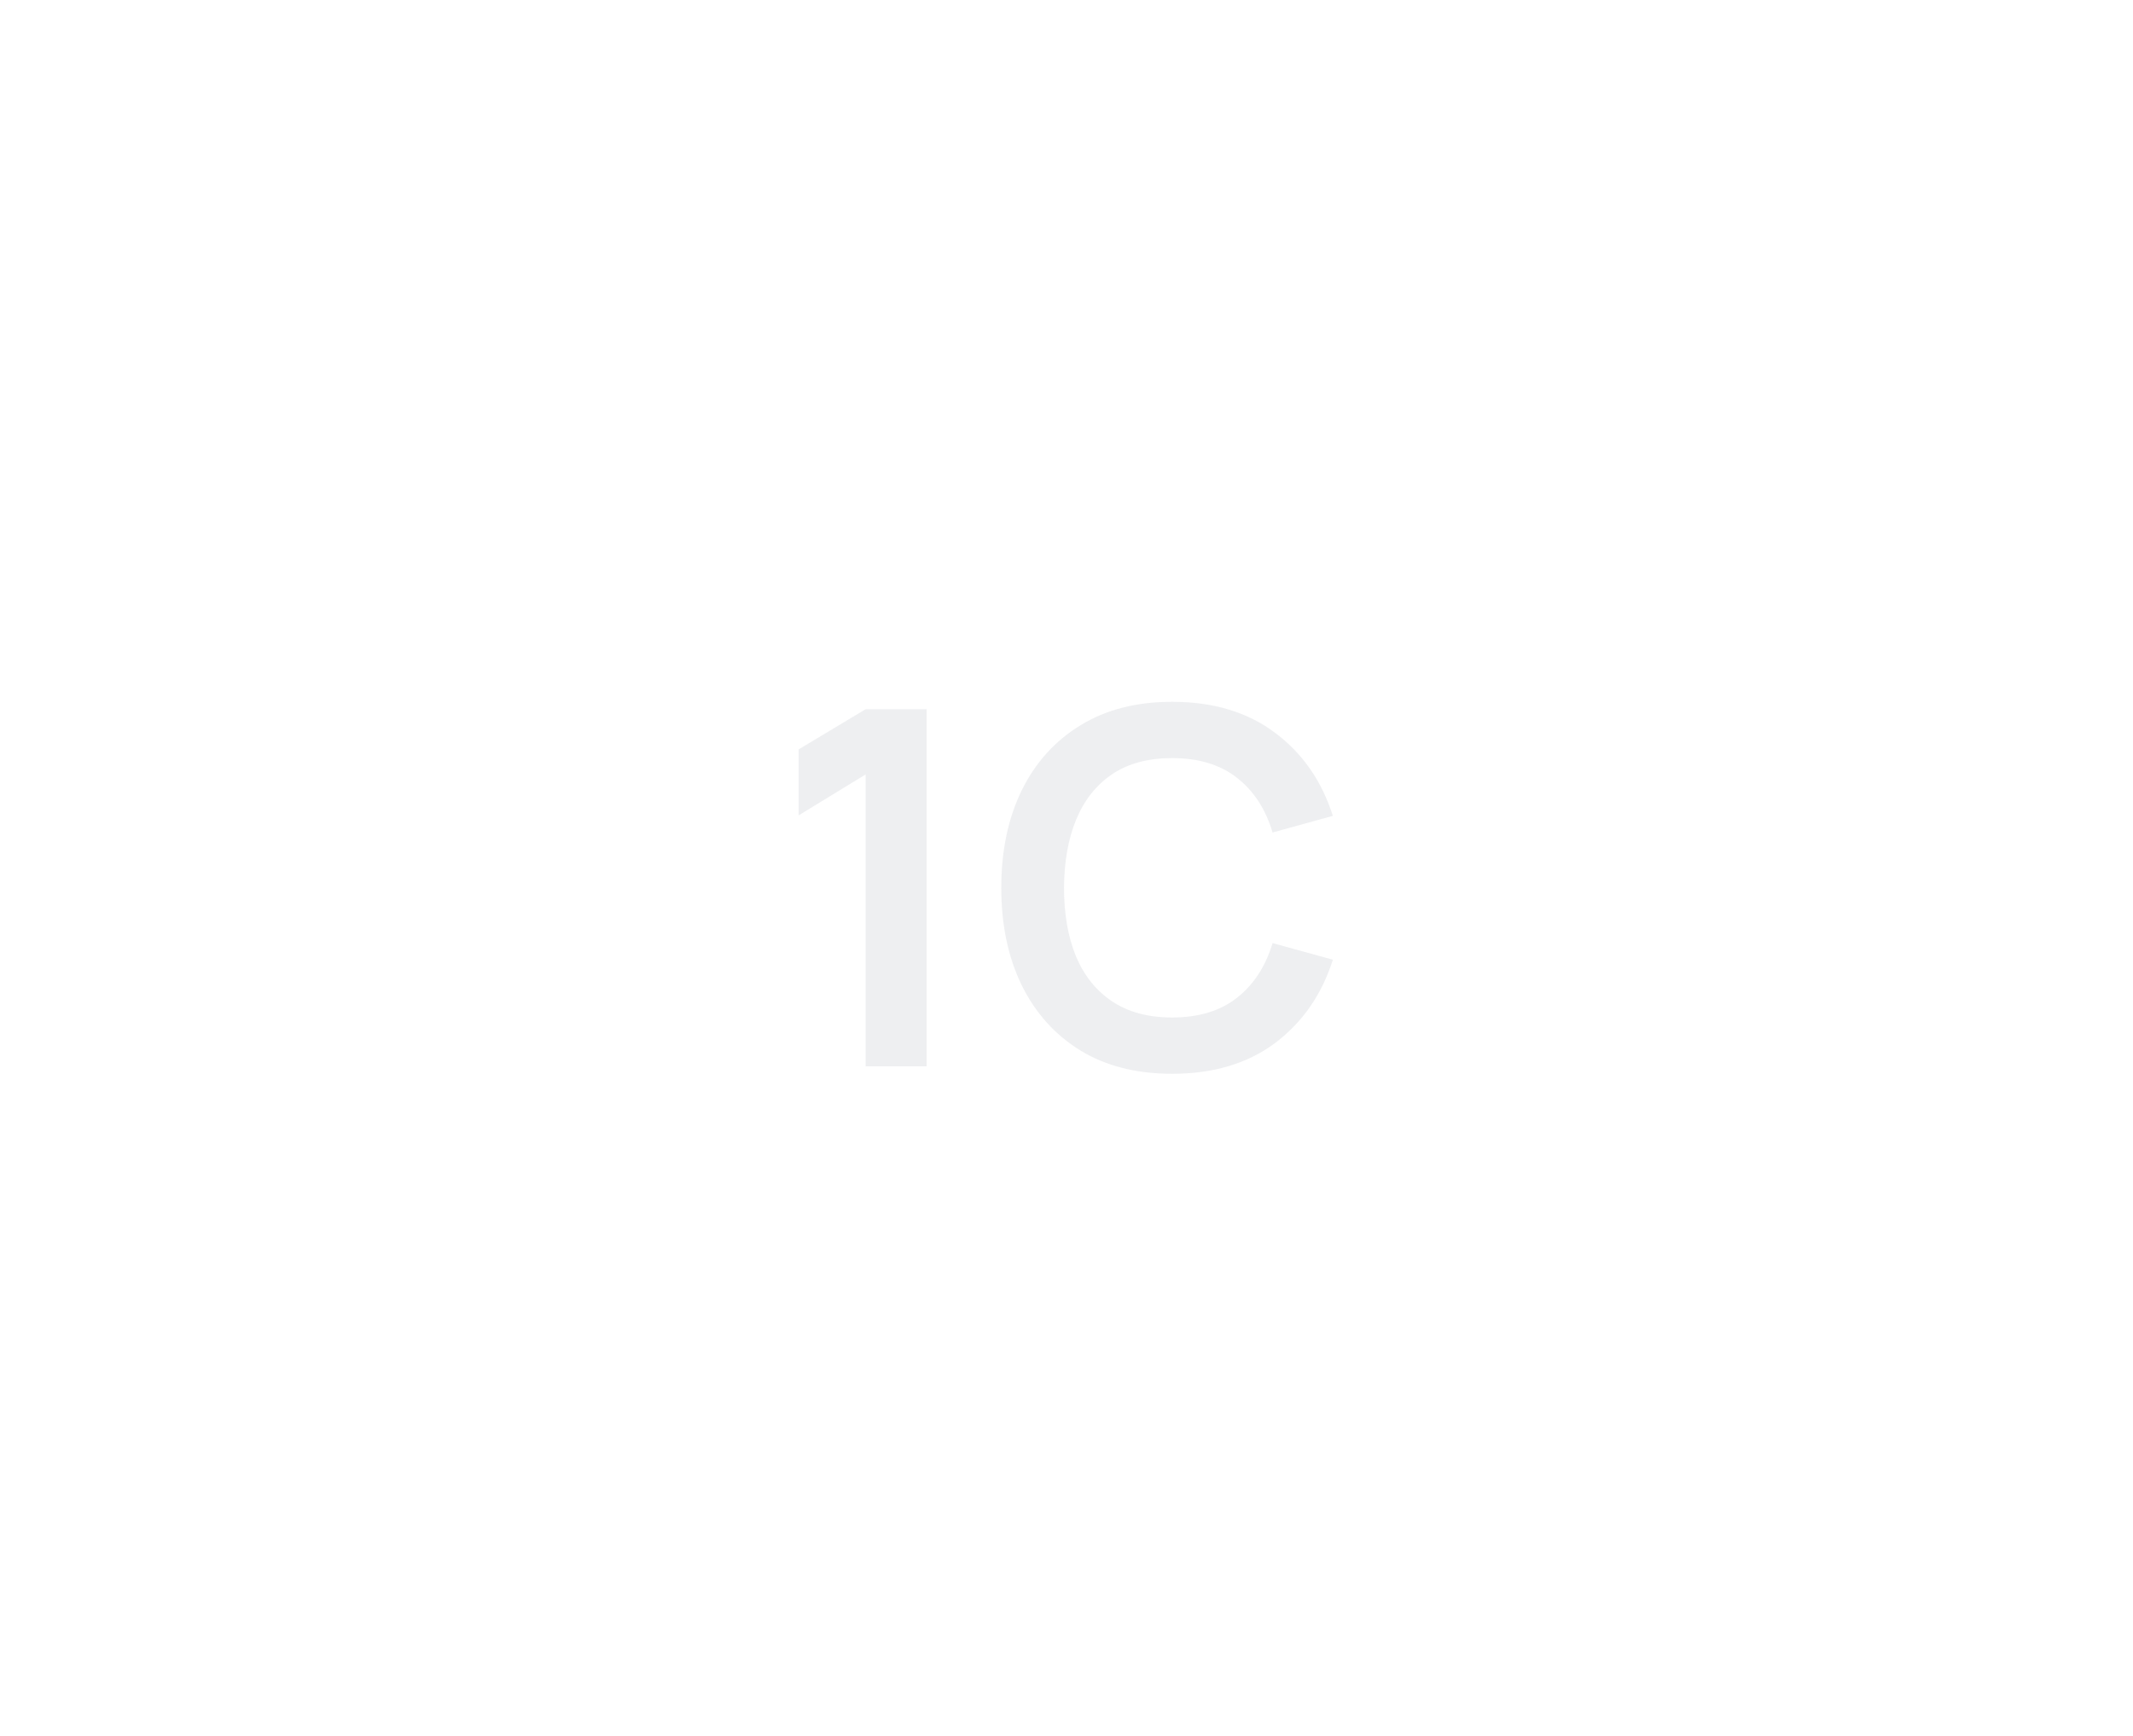 <?xml version="1.0" encoding="UTF-8"?> <svg xmlns="http://www.w3.org/2000/svg" width="86" height="70" viewBox="0 0 86 70" fill="none"><g filter="url(#filter0_b_2145_23)"><path d="M0 16C0 7.163 7.163 0 16 0H70C78.837 0 86 7.163 86 16V54C86 62.837 78.837 70 70 70H16C7.163 70 0 62.837 0 54V16Z" fill="white" fill-opacity="0.1"></path></g><path opacity="0.55" d="M34.9 43V31.23L32.2 32.88V30.22L34.9 28.6H37.36V43H34.9ZM47.26 43.3C45.819 43.3 44.586 42.987 43.559 42.36C42.533 41.727 41.743 40.847 41.19 39.72C40.643 38.593 40.37 37.287 40.37 35.8C40.37 34.313 40.643 33.007 41.19 31.88C41.743 30.753 42.533 29.877 43.559 29.25C44.586 28.617 45.819 28.3 47.26 28.3C48.919 28.3 50.303 28.717 51.41 29.55C52.516 30.377 53.293 31.493 53.739 32.9L51.309 33.57C51.029 32.63 50.553 31.897 49.88 31.37C49.206 30.837 48.333 30.57 47.26 30.57C46.293 30.57 45.486 30.787 44.84 31.22C44.2 31.653 43.716 32.263 43.389 33.05C43.069 33.83 42.906 34.747 42.9 35.8C42.9 36.853 43.059 37.773 43.38 38.56C43.706 39.34 44.193 39.947 44.84 40.38C45.486 40.813 46.293 41.03 47.26 41.03C48.333 41.03 49.206 40.763 49.88 40.23C50.553 39.697 51.029 38.963 51.309 38.03L53.739 38.7C53.293 40.107 52.516 41.227 51.41 42.06C50.303 42.887 48.919 43.3 47.26 43.3Z" fill="#E0E2E6"></path><defs><filter id="filter0_b_2145_23" x="-10" y="-10" width="106" height="90" filterUnits="userSpaceOnUse" color-interpolation-filters="sRGB"><feFlood flood-opacity="0" result="BackgroundImageFix"></feFlood><feGaussianBlur in="BackgroundImageFix" stdDeviation="5"></feGaussianBlur><feComposite in2="SourceAlpha" operator="in" result="effect1_backgroundBlur_2145_23"></feComposite><feBlend mode="normal" in="SourceGraphic" in2="effect1_backgroundBlur_2145_23" result="shape"></feBlend></filter></defs></svg> 